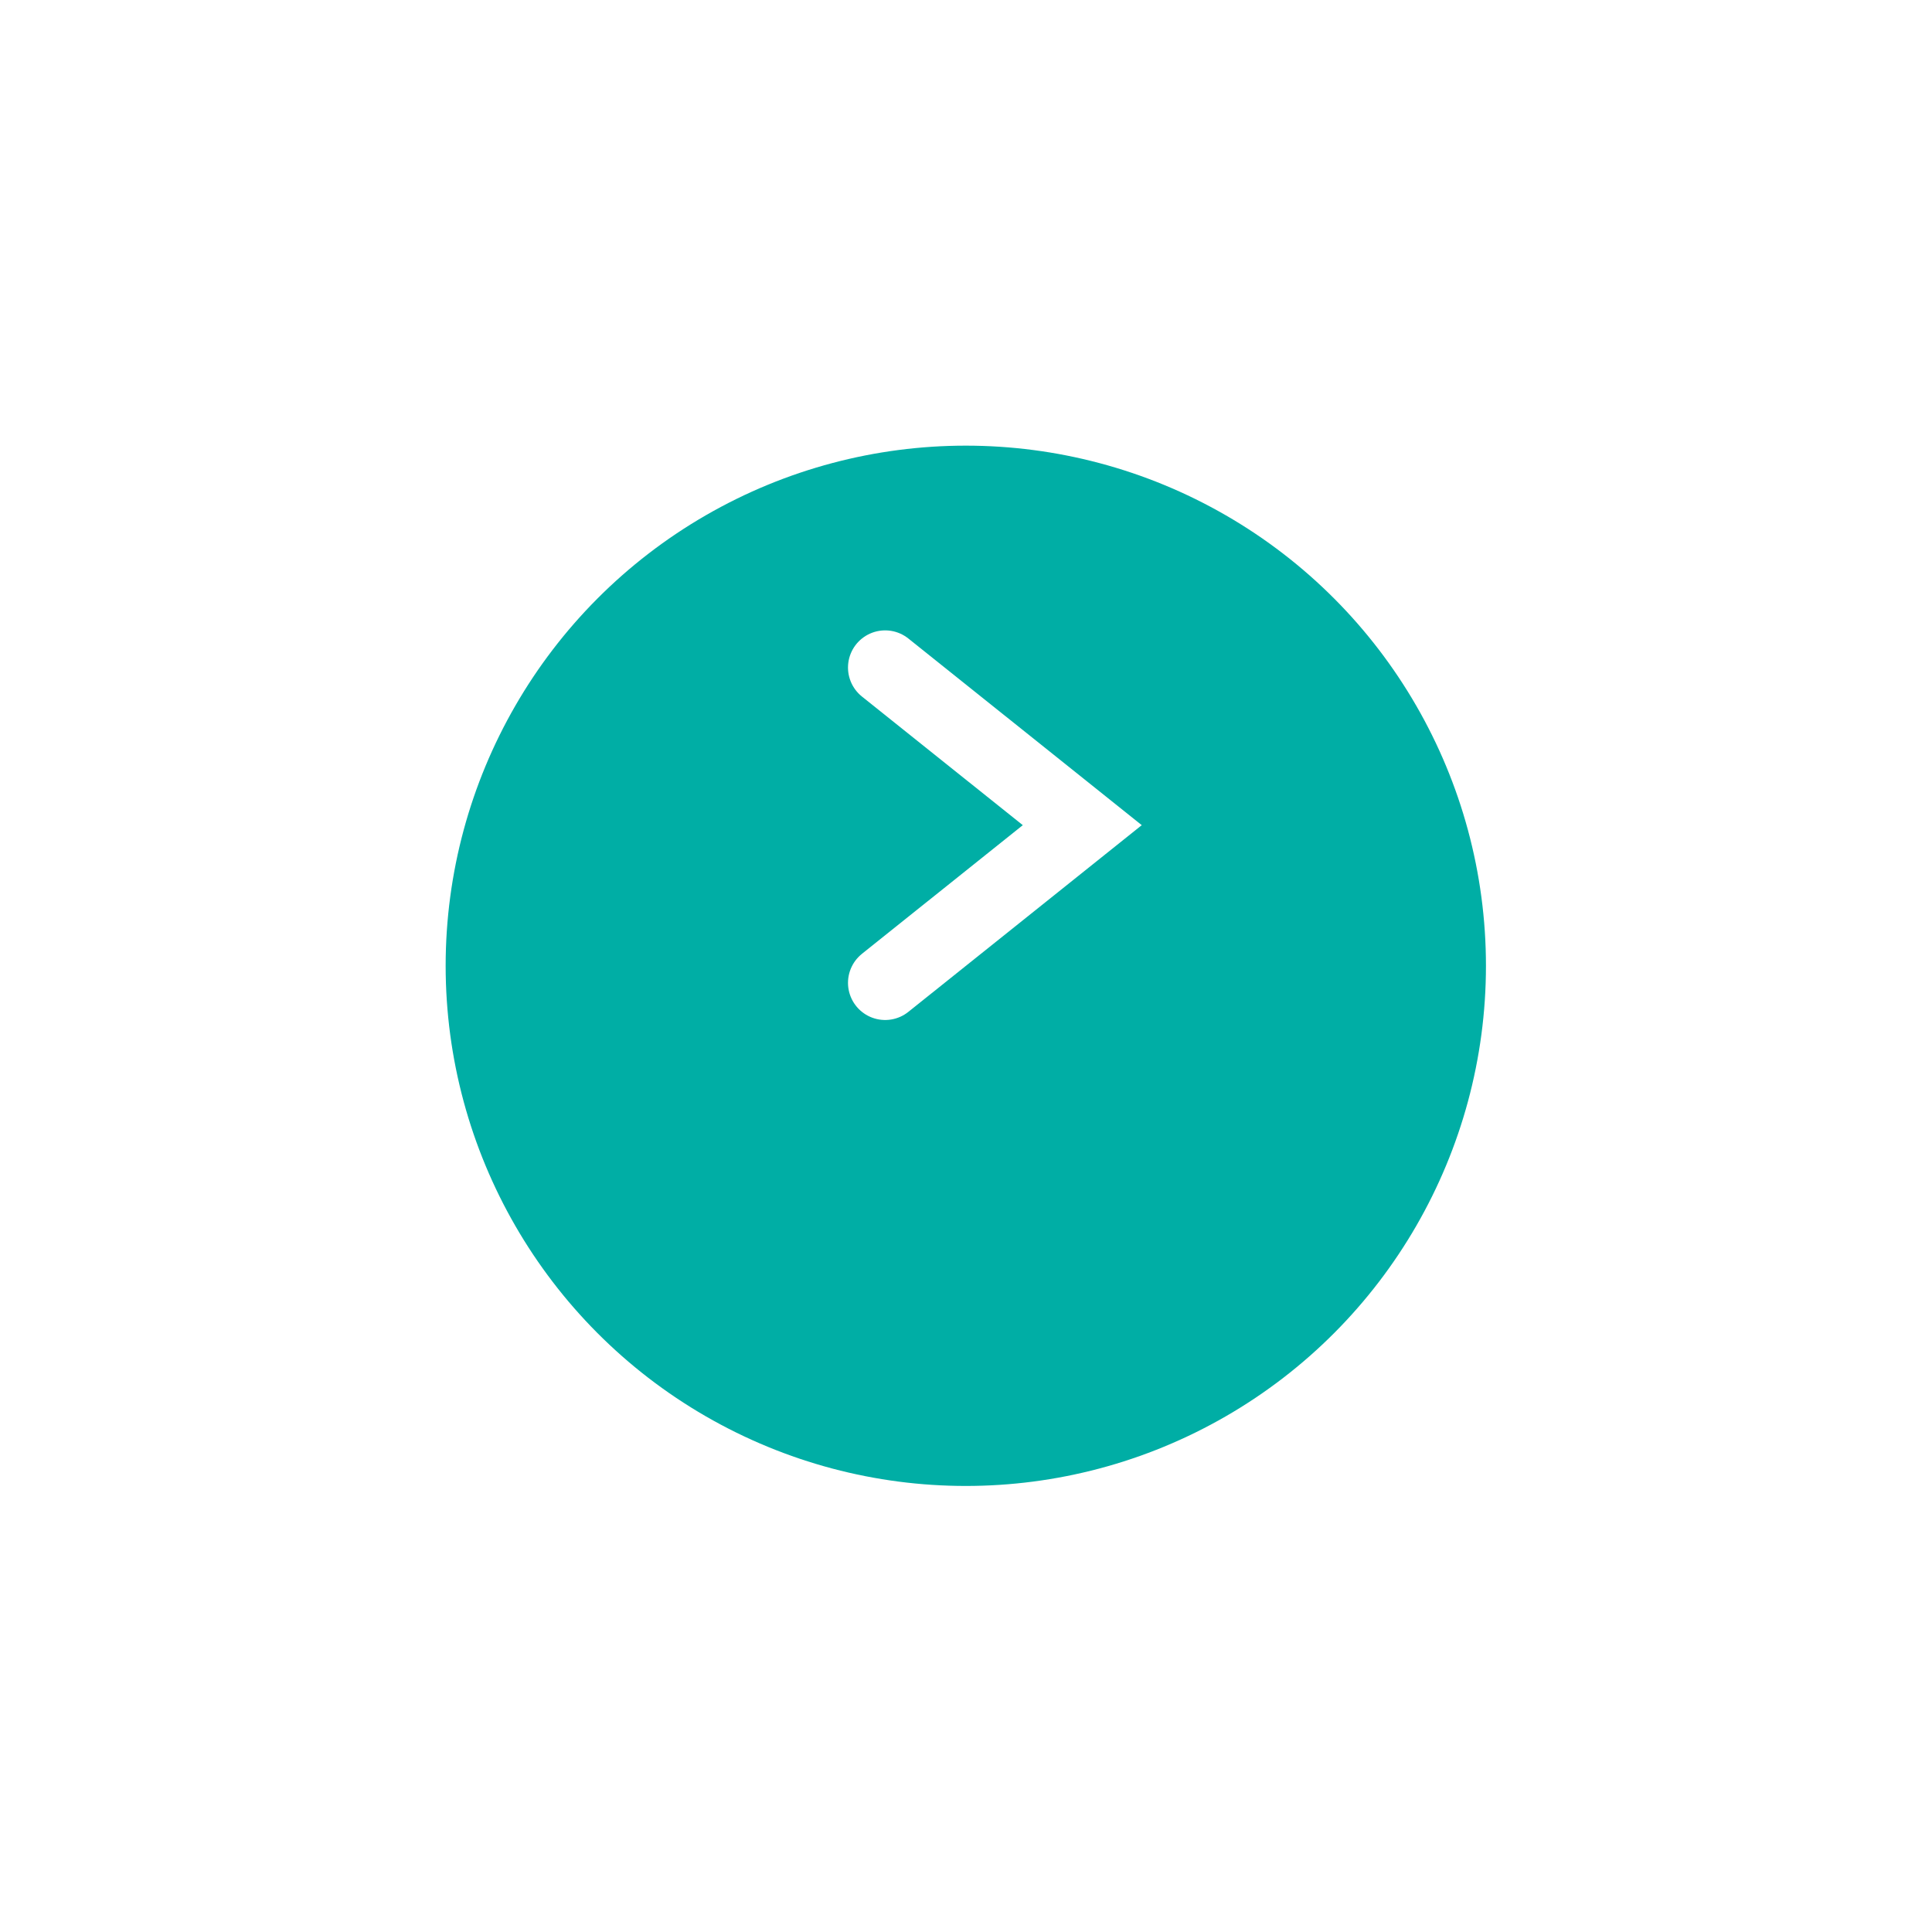 <svg xmlns="http://www.w3.org/2000/svg" xmlns:xlink="http://www.w3.org/1999/xlink" width="39" height="39" viewBox="0 0 39 39">
  <defs>
    <filter id="楕円形_16" x="0" y="0" width="39" height="39" filterUnits="userSpaceOnUse">
      <feOffset dy="3" input="SourceAlpha"/>
      <feGaussianBlur stdDeviation="3" result="blur"/>
      <feFlood flood-opacity="0.161"/>
      <feComposite operator="in" in2="blur"/>
      <feComposite in="SourceGraphic"/>
    </filter>
  </defs>
  <g id="arrow" transform="translate(9.316 6.316)">
    <g transform="matrix(1, 0, 0, 1, -9.32, -6.32)" filter="url(#楕円形_16)">
      <circle id="楕円形_16-2" data-name="楕円形 16" cx="10.5" cy="10.5" r="10.5" transform="translate(9 6)" fill="#00aea5"/>
    </g>
    <path id="パス_7071" data-name="パス 7071" d="M-9897,8097.69l3.979,3.182-3.979,3.183" transform="translate(9905.552 -8090.531)" fill="none" stroke="#fff" stroke-linecap="round" stroke-width="1.5"/>
  </g>
</svg>
